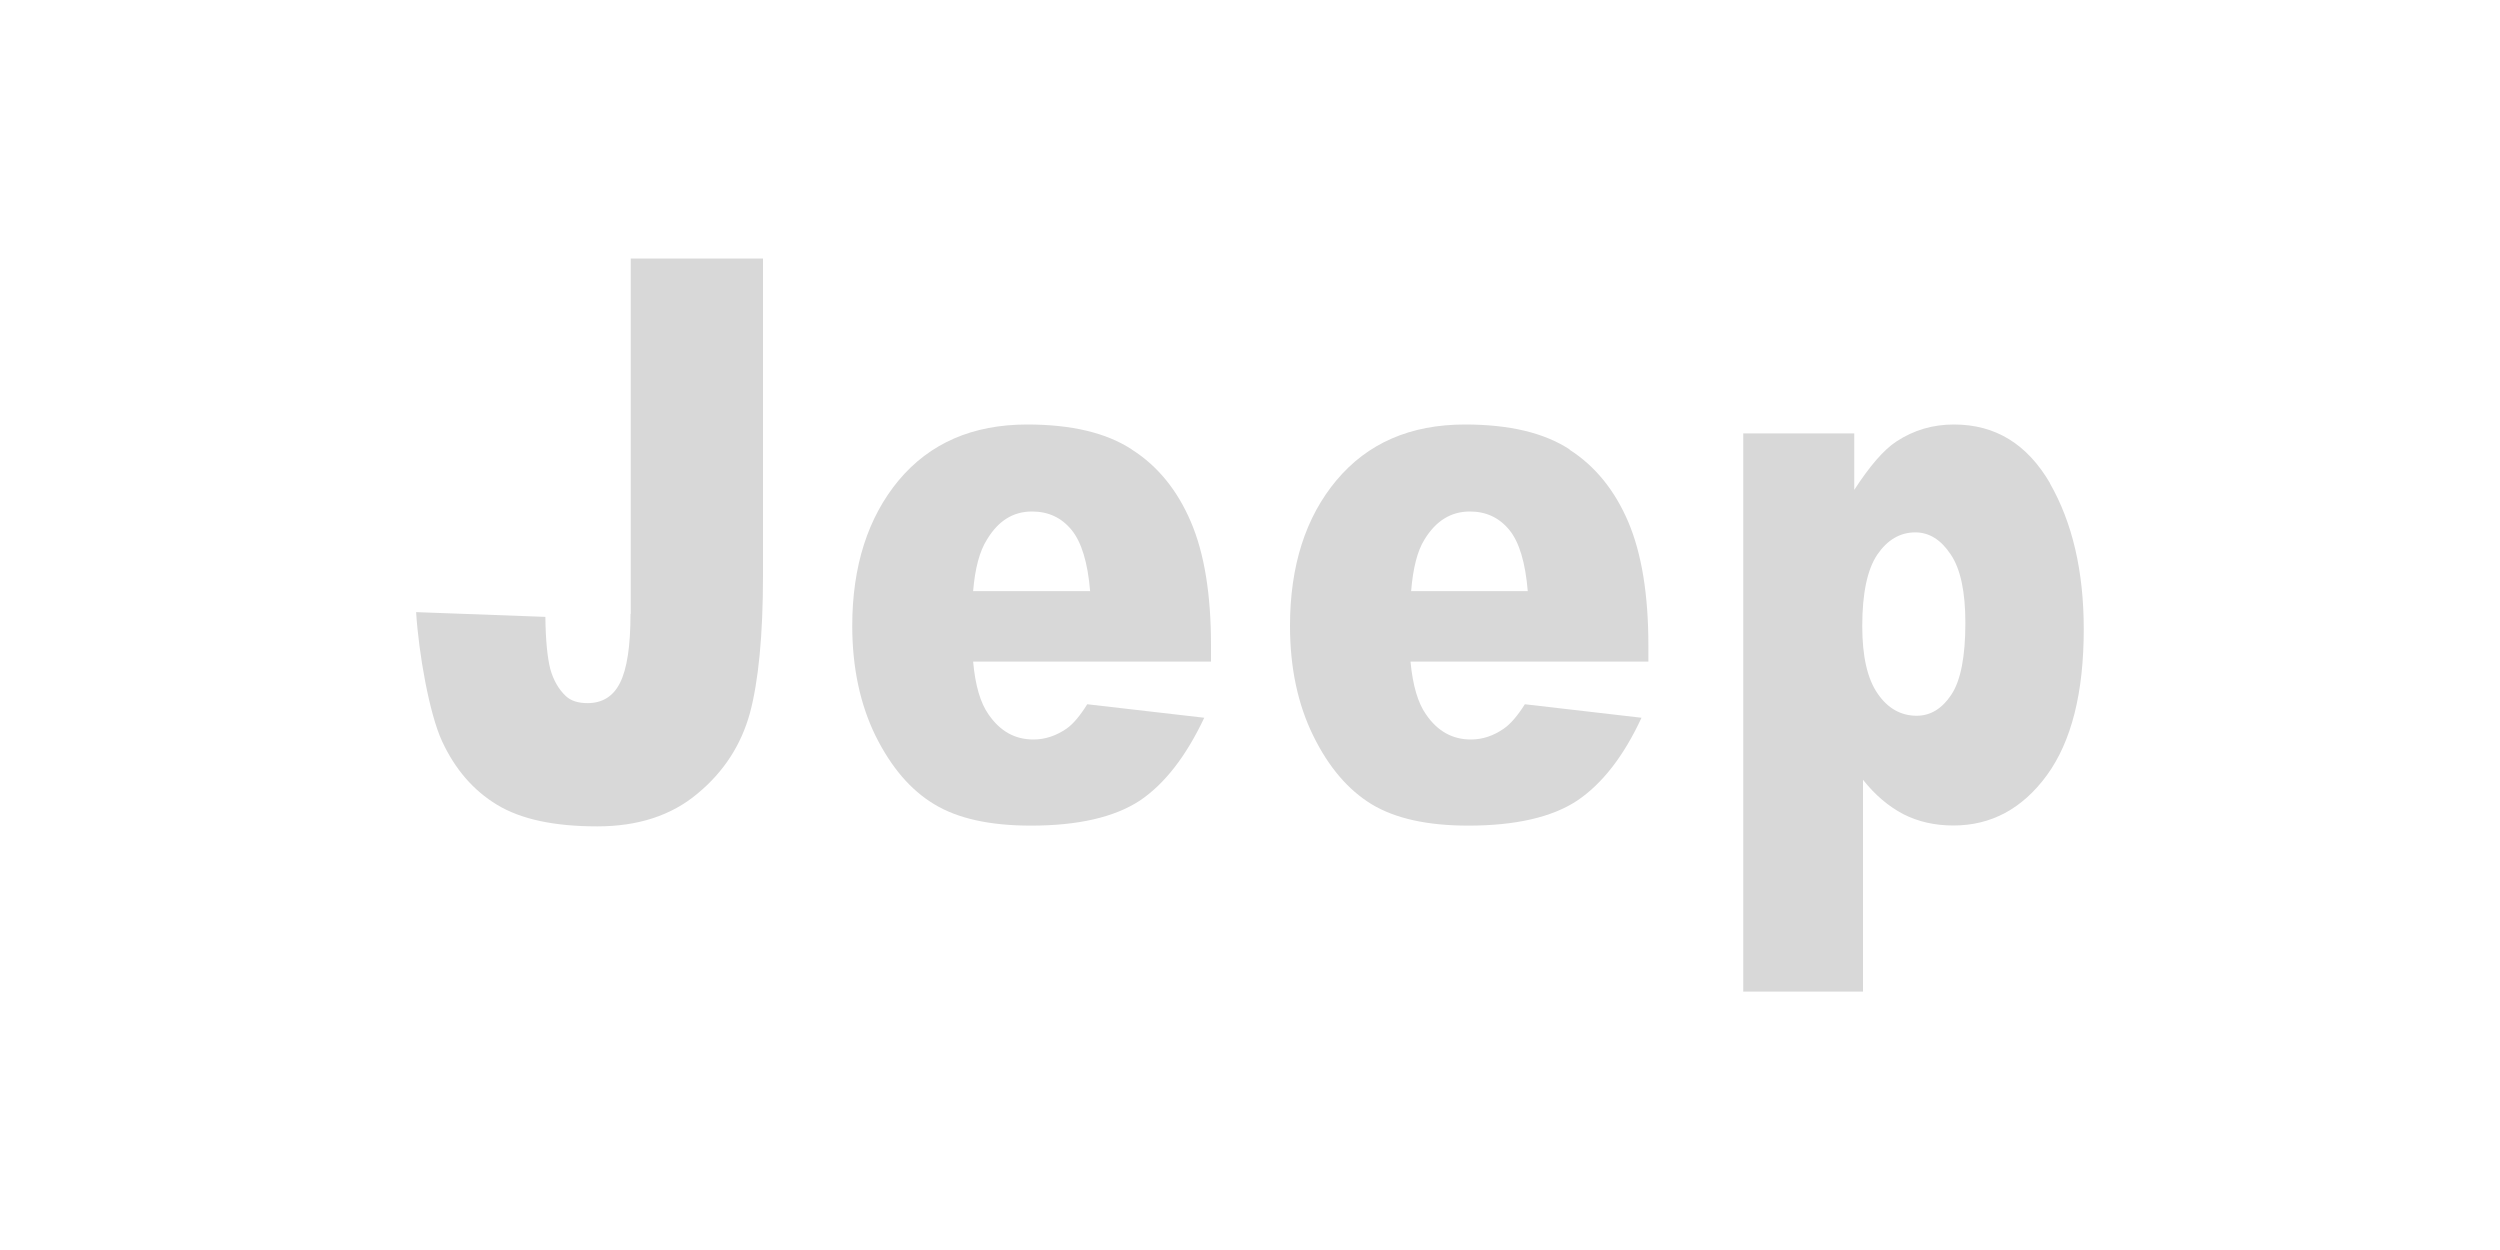 <?xml version="1.0" encoding="UTF-8"?>
<svg id="Layer_1" data-name="Layer 1" xmlns="http://www.w3.org/2000/svg" viewBox="0 0 200 100">
  <defs>
    <style>
      .cls-1 {
        fill: #d8d8d8;
      }
    </style>
  </defs>
  <path class="cls-1" d="M125.58,35.96c-2.05-1.34-4.83-2-8.38-2-4.37,0-7.79,1.49-10.28,4.46-2.48,2.96-3.72,6.86-3.72,11.65,0,3.36.63,6.29,1.86,8.79,1.23,2.51,2.79,4.33,4.67,5.48,1.89,1.14,4.46,1.71,7.73,1.71,3.78,0,6.69-.67,8.7-1.99,2.01-1.35,3.74-3.57,5.16-6.64l-9.33-1.08c-.59.93-1.15,1.58-1.67,1.94-.83.58-1.71.88-2.65.88-1.47,0-2.67-.66-3.59-2.01-.65-.92-1.06-2.32-1.24-4.22h19.03v-1.32c0-4.05-.54-7.34-1.61-9.86-1.07-2.51-2.64-4.46-4.69-5.77ZM112.89,47.29c.15-1.83.49-3.2,1.07-4.13.91-1.49,2.11-2.24,3.63-2.24,1.3,0,2.35.49,3.16,1.48.79.97,1.28,2.6,1.47,4.89h-9.33Z"/>
  <path class="cls-1" d="M164.01,38.67c-1.83-3.14-4.37-4.71-7.69-4.71-1.69,0-3.21.44-4.61,1.36-1.01.66-2.13,1.96-3.37,3.87v-4.52h-8.88v44.66h9.58v-16.95c.95,1.21,2.03,2.12,3.22,2.75,1.2.61,2.53.91,4.01.91,3.01,0,5.51-1.33,7.48-4.02,1.97-2.71,2.95-6.6,2.95-11.69,0-4.64-.91-8.52-2.71-11.67ZM156.11,55.57c-.75,1.13-1.67,1.69-2.78,1.69-1.25,0-2.31-.59-3.11-1.76-.83-1.19-1.24-2.99-1.24-5.42,0-2.63.41-4.54,1.21-5.72.8-1.17,1.82-1.77,3.03-1.77,1.12,0,2.06.59,2.84,1.77.78,1.15,1.17,2.98,1.17,5.47,0,2.68-.37,4.61-1.12,5.74Z"/>
  <path class="cls-1" d="M50.44,49.11c0,2.58-.28,4.41-.84,5.52-.54,1.08-1.41,1.62-2.6,1.62-.75,0-1.31-.18-1.72-.55-.58-.54-1.01-1.28-1.26-2.19-.23-.91-.37-2.29-.39-4.16l-10.34-.38c.2,3.27,1.05,8.12,2.08,10.34,1.03,2.22,2.49,3.92,4.39,5.07,1.91,1.16,4.57,1.73,8.02,1.73,3.26,0,5.94-.87,8.03-2.63,2.1-1.74,3.48-3.89,4.18-6.42.68-2.53,1.05-6.2,1.05-11.04v-25.34h-10.58v28.43Z"/>
  <path class="cls-1" d="M90.55,35.96c-2.04-1.34-4.84-2-8.37-2-4.37,0-7.79,1.49-10.28,4.46-2.46,2.96-3.72,6.86-3.72,11.65,0,3.36.64,6.29,1.86,8.79,1.25,2.51,2.79,4.33,4.7,5.48,1.88,1.14,4.44,1.71,7.73,1.71,3.78,0,6.67-.67,8.7-1.99,2.01-1.35,3.72-3.57,5.17-6.64l-9.36-1.08c-.58.93-1.13,1.58-1.64,1.94-.84.58-1.73.88-2.66.88-1.49,0-2.67-.66-3.6-2.01-.65-.92-1.06-2.32-1.23-4.22h19.03v-1.32c0-4.05-.53-7.34-1.61-9.86-1.07-2.51-2.64-4.46-4.7-5.77ZM77.85,47.29c.15-1.83.52-3.2,1.11-4.13.9-1.49,2.08-2.24,3.6-2.24,1.31,0,2.36.49,3.17,1.48.79.97,1.29,2.6,1.48,4.89h-9.35Z"/>
</svg>